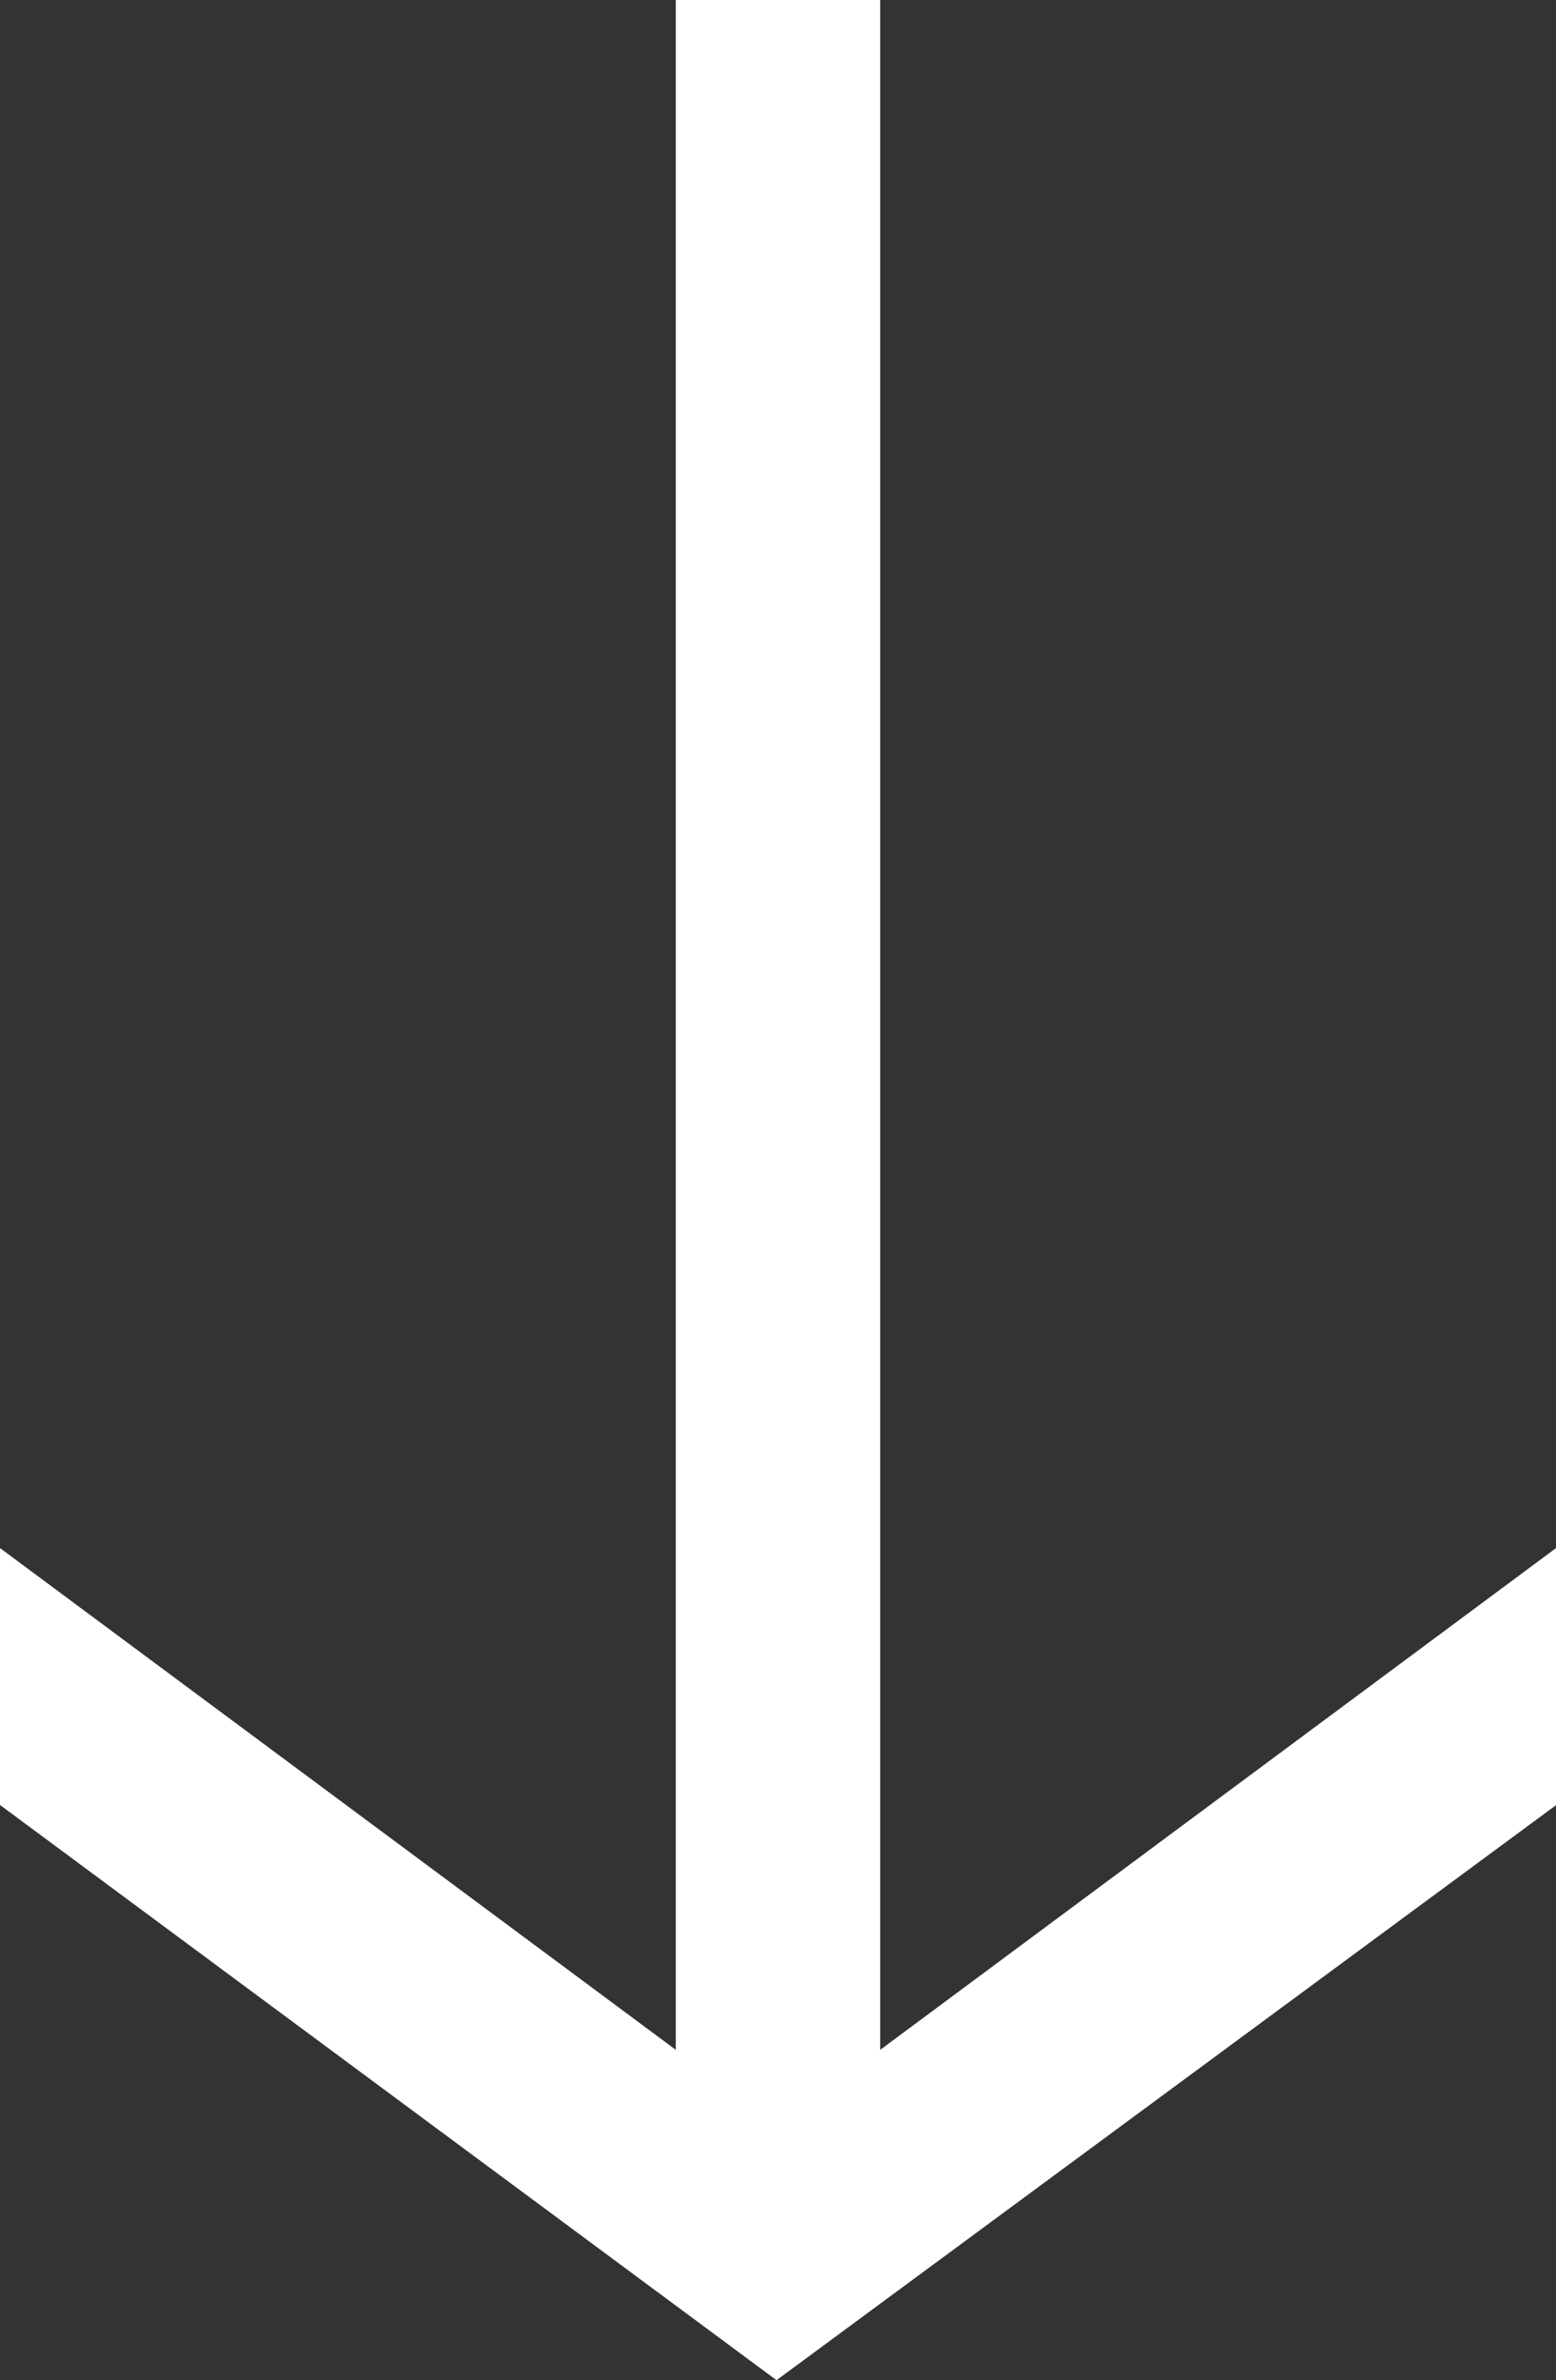 <svg xmlns="http://www.w3.org/2000/svg" width="20.409" height="31.212" viewBox="0 0 20.409 31.212">
  <rect x="0" y="0" width="20.409" height="31.212" fill="#333333" stroke="none"/>
  <path id="Path_7198" data-name="Path 7198" d="M6.212,0V26.88L-2.652,20.3v3.369L7.533,31.212l10.225-7.541V20.3L8.893,26.88V0Z" transform="translate(2.652)" fill="#fff"/>
</svg>
